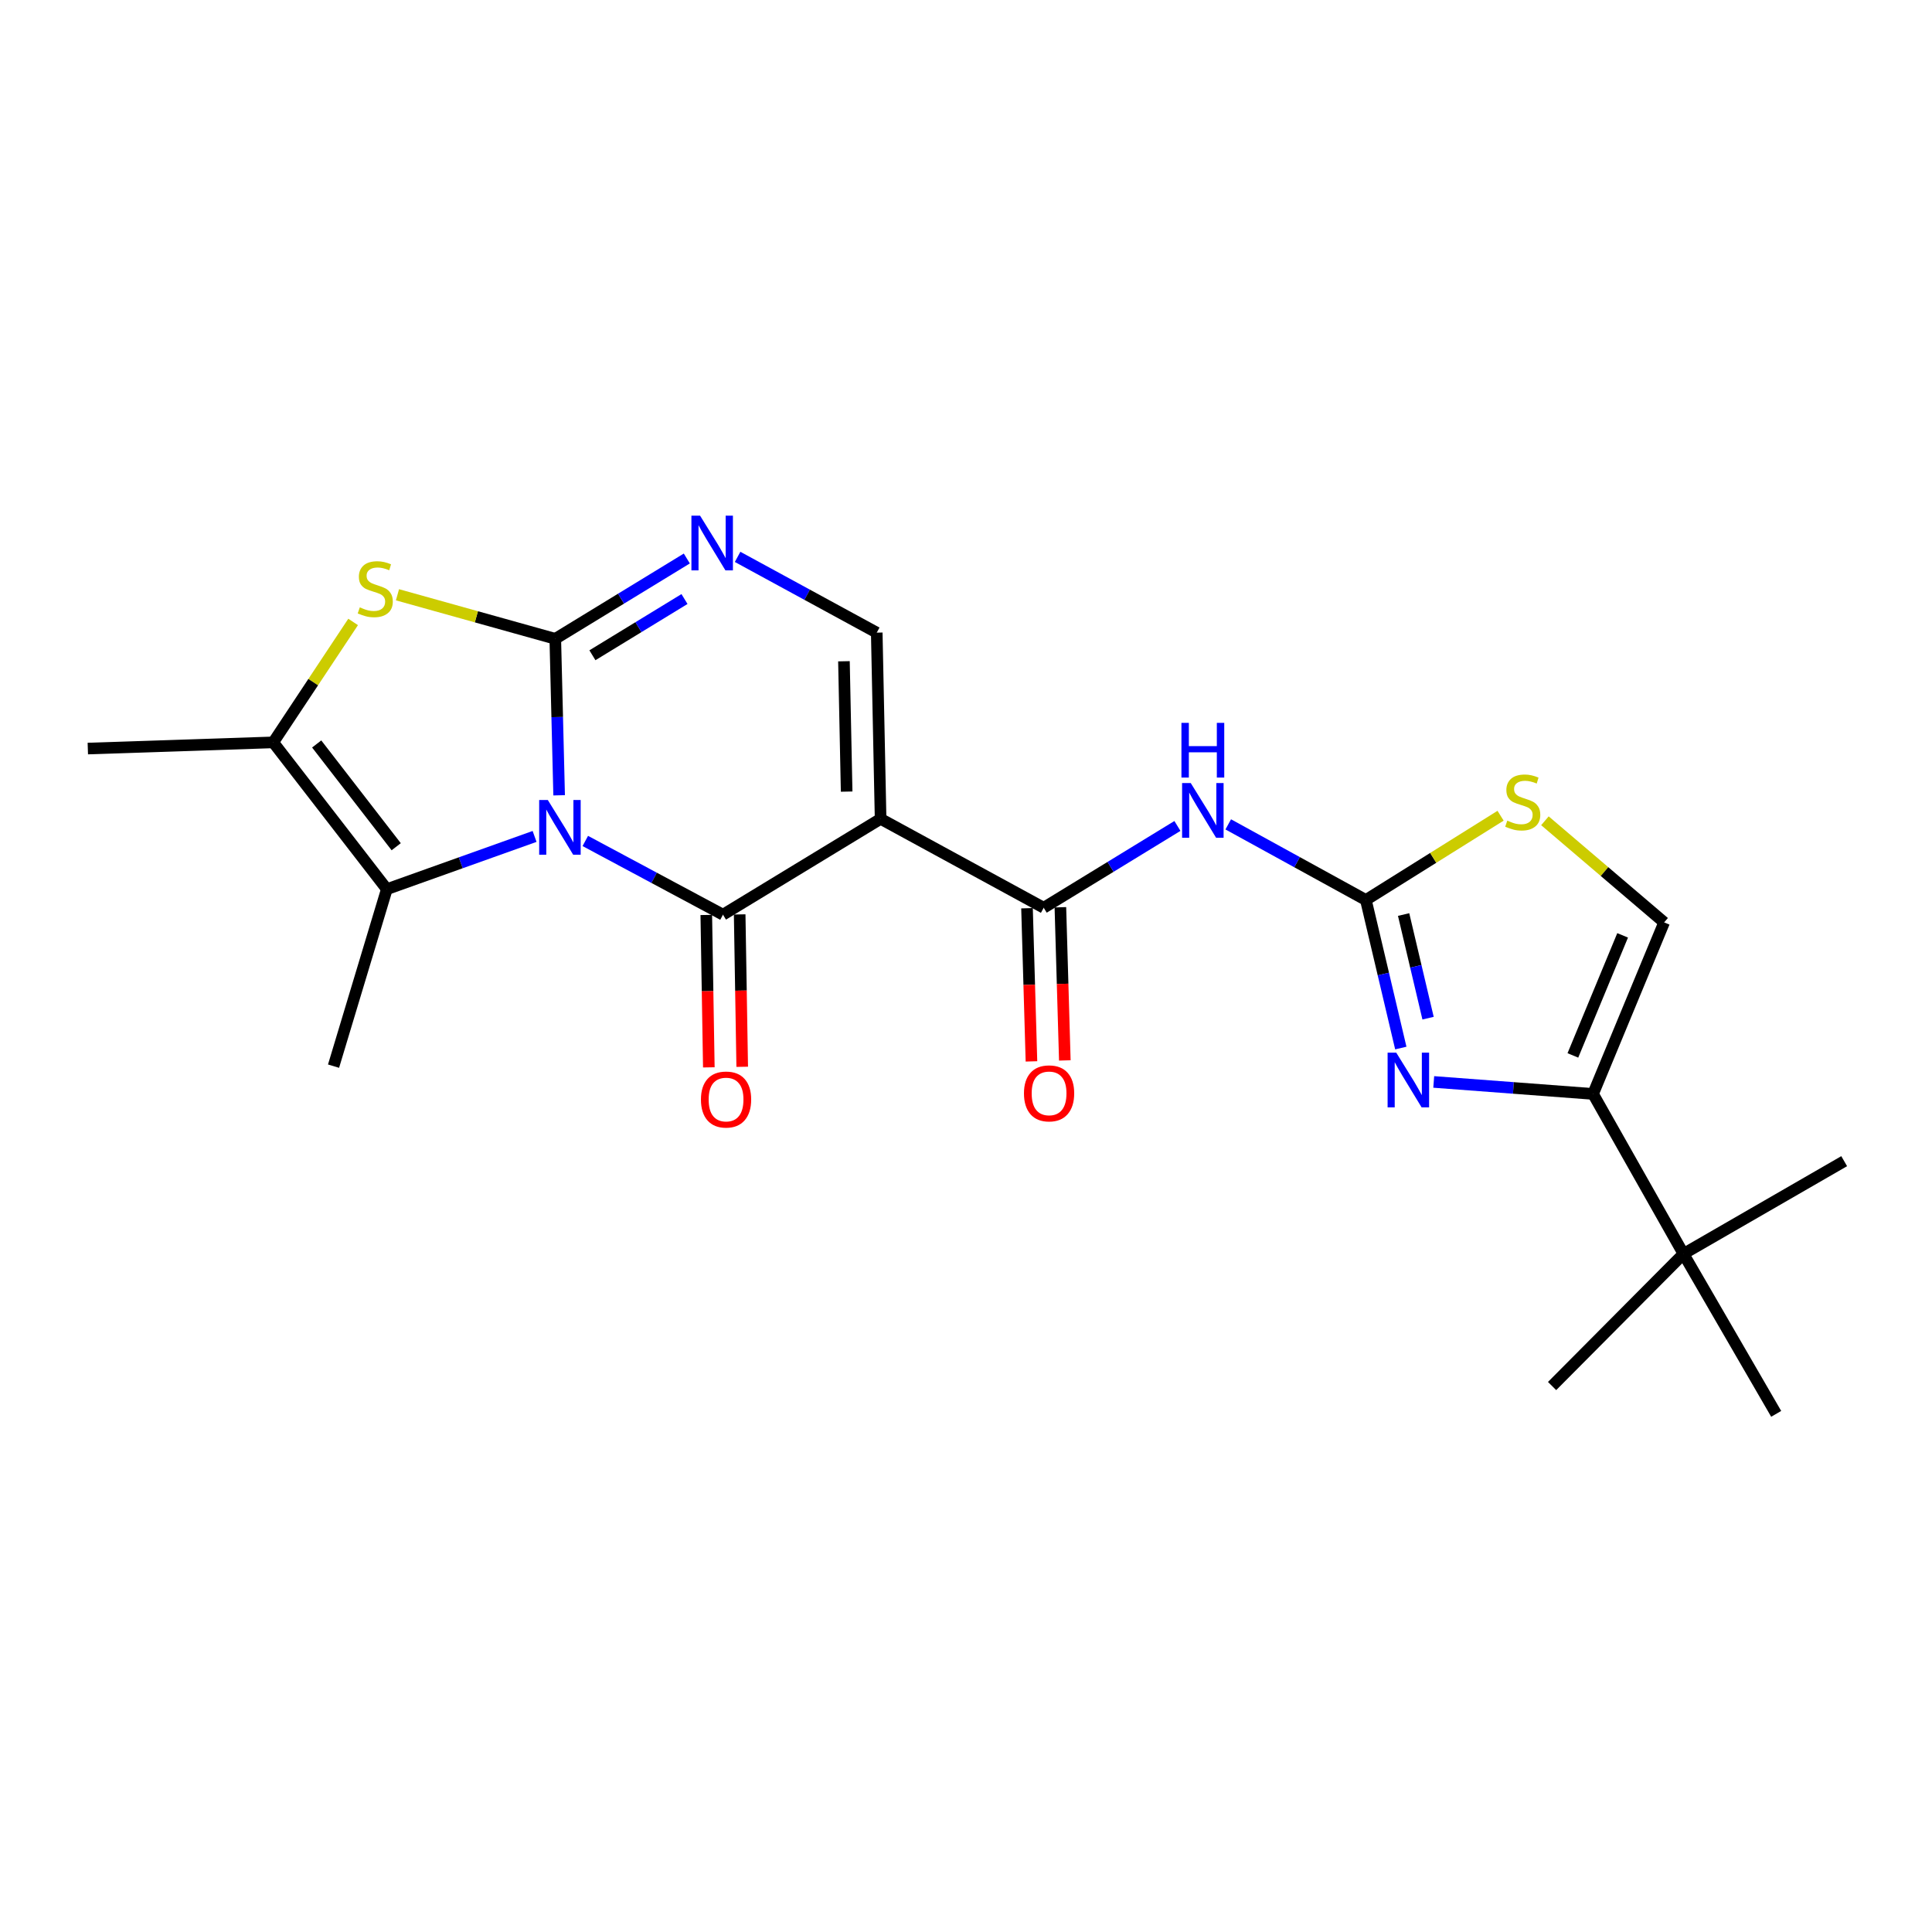 <?xml version='1.0' encoding='iso-8859-1'?>
<svg version='1.1' baseProfile='full'
              xmlns='http://www.w3.org/2000/svg'
                      xmlns:rdkit='http://www.rdkit.org/xml'
                      xmlns:xlink='http://www.w3.org/1999/xlink'
                  xml:space='preserve'
width='1000px' height='1000px' viewBox='0 0 1000 1000'>
<!-- END OF HEADER -->
<rect style='opacity:1.0;fill:#FFFFFF;stroke:none' width='1000' height='1000' x='0' y='0'> </rect>
<path class='bond-0' d='M 289.408,411.649 L 288.412,371.15' style='fill:none;fill-rule:evenodd;stroke:#0000FF;stroke-width:6px;stroke-linecap:butt;stroke-linejoin:miter;stroke-opacity:1' />
<path class='bond-0' d='M 288.412,371.15 L 287.416,330.651' style='fill:none;fill-rule:evenodd;stroke:#000000;stroke-width:6px;stroke-linecap:butt;stroke-linejoin:miter;stroke-opacity:1' />
<path class='bond-1' d='M 302.95,435.282 L 338.582,454.361' style='fill:none;fill-rule:evenodd;stroke:#0000FF;stroke-width:6px;stroke-linecap:butt;stroke-linejoin:miter;stroke-opacity:1' />
<path class='bond-1' d='M 338.582,454.361 L 374.214,473.439' style='fill:none;fill-rule:evenodd;stroke:#000000;stroke-width:6px;stroke-linecap:butt;stroke-linejoin:miter;stroke-opacity:1' />
<path class='bond-3' d='M 276.698,432.934 L 238.461,446.586' style='fill:none;fill-rule:evenodd;stroke:#0000FF;stroke-width:6px;stroke-linecap:butt;stroke-linejoin:miter;stroke-opacity:1' />
<path class='bond-3' d='M 238.461,446.586 L 200.224,460.239' style='fill:none;fill-rule:evenodd;stroke:#000000;stroke-width:6px;stroke-linecap:butt;stroke-linejoin:miter;stroke-opacity:1' />
<path class='bond-4' d='M 287.416,330.651 L 246.574,319.252' style='fill:none;fill-rule:evenodd;stroke:#000000;stroke-width:6px;stroke-linecap:butt;stroke-linejoin:miter;stroke-opacity:1' />
<path class='bond-4' d='M 246.574,319.252 L 205.732,307.853' style='fill:none;fill-rule:evenodd;stroke:#CCCC00;stroke-width:6px;stroke-linecap:butt;stroke-linejoin:miter;stroke-opacity:1' />
<path class='bond-5' d='M 287.416,330.651 L 321.457,309.863' style='fill:none;fill-rule:evenodd;stroke:#000000;stroke-width:6px;stroke-linecap:butt;stroke-linejoin:miter;stroke-opacity:1' />
<path class='bond-5' d='M 321.457,309.863 L 355.498,289.076' style='fill:none;fill-rule:evenodd;stroke:#0000FF;stroke-width:6px;stroke-linecap:butt;stroke-linejoin:miter;stroke-opacity:1' />
<path class='bond-5' d='M 306.635,339.163 L 330.464,324.612' style='fill:none;fill-rule:evenodd;stroke:#000000;stroke-width:6px;stroke-linecap:butt;stroke-linejoin:miter;stroke-opacity:1' />
<path class='bond-5' d='M 330.464,324.612 L 354.292,310.06' style='fill:none;fill-rule:evenodd;stroke:#0000FF;stroke-width:6px;stroke-linecap:butt;stroke-linejoin:miter;stroke-opacity:1' />
<path class='bond-2' d='M 374.214,473.439 L 455.799,423.834' style='fill:none;fill-rule:evenodd;stroke:#000000;stroke-width:6px;stroke-linecap:butt;stroke-linejoin:miter;stroke-opacity:1' />
<path class='bond-15' d='M 365.575,473.583 L 366.232,513.025' style='fill:none;fill-rule:evenodd;stroke:#000000;stroke-width:6px;stroke-linecap:butt;stroke-linejoin:miter;stroke-opacity:1' />
<path class='bond-15' d='M 366.232,513.025 L 366.89,552.466' style='fill:none;fill-rule:evenodd;stroke:#FF0000;stroke-width:6px;stroke-linecap:butt;stroke-linejoin:miter;stroke-opacity:1' />
<path class='bond-15' d='M 382.853,473.295 L 383.511,512.736' style='fill:none;fill-rule:evenodd;stroke:#000000;stroke-width:6px;stroke-linecap:butt;stroke-linejoin:miter;stroke-opacity:1' />
<path class='bond-15' d='M 383.511,512.736 L 384.169,552.177' style='fill:none;fill-rule:evenodd;stroke:#FF0000;stroke-width:6px;stroke-linecap:butt;stroke-linejoin:miter;stroke-opacity:1' />
<path class='bond-7' d='M 455.799,423.834 L 540.217,469.849' style='fill:none;fill-rule:evenodd;stroke:#000000;stroke-width:6px;stroke-linecap:butt;stroke-linejoin:miter;stroke-opacity:1' />
<path class='bond-10' d='M 455.799,423.834 L 453.802,327.454' style='fill:none;fill-rule:evenodd;stroke:#000000;stroke-width:6px;stroke-linecap:butt;stroke-linejoin:miter;stroke-opacity:1' />
<path class='bond-10' d='M 438.223,409.735 L 436.825,342.269' style='fill:none;fill-rule:evenodd;stroke:#000000;stroke-width:6px;stroke-linecap:butt;stroke-linejoin:miter;stroke-opacity:1' />
<path class='bond-11' d='M 200.224,460.239 L 141.431,384.251' style='fill:none;fill-rule:evenodd;stroke:#000000;stroke-width:6px;stroke-linecap:butt;stroke-linejoin:miter;stroke-opacity:1' />
<path class='bond-11' d='M 205.073,438.266 L 163.917,385.074' style='fill:none;fill-rule:evenodd;stroke:#000000;stroke-width:6px;stroke-linecap:butt;stroke-linejoin:miter;stroke-opacity:1' />
<path class='bond-18' d='M 200.224,460.239 L 172.642,551.837' style='fill:none;fill-rule:evenodd;stroke:#000000;stroke-width:6px;stroke-linecap:butt;stroke-linejoin:miter;stroke-opacity:1' />
<path class='bond-23' d='M 182.78,321.912 L 162.105,353.081' style='fill:none;fill-rule:evenodd;stroke:#CCCC00;stroke-width:6px;stroke-linecap:butt;stroke-linejoin:miter;stroke-opacity:1' />
<path class='bond-23' d='M 162.105,353.081 L 141.431,384.251' style='fill:none;fill-rule:evenodd;stroke:#000000;stroke-width:6px;stroke-linecap:butt;stroke-linejoin:miter;stroke-opacity:1' />
<path class='bond-24' d='M 381.782,288.234 L 417.792,307.844' style='fill:none;fill-rule:evenodd;stroke:#0000FF;stroke-width:6px;stroke-linecap:butt;stroke-linejoin:miter;stroke-opacity:1' />
<path class='bond-24' d='M 417.792,307.844 L 453.802,327.454' style='fill:none;fill-rule:evenodd;stroke:#000000;stroke-width:6px;stroke-linecap:butt;stroke-linejoin:miter;stroke-opacity:1' />
<path class='bond-6' d='M 706.977,465.836 L 671.357,446.263' style='fill:none;fill-rule:evenodd;stroke:#000000;stroke-width:6px;stroke-linecap:butt;stroke-linejoin:miter;stroke-opacity:1' />
<path class='bond-6' d='M 671.357,446.263 L 635.736,426.69' style='fill:none;fill-rule:evenodd;stroke:#0000FF;stroke-width:6px;stroke-linecap:butt;stroke-linejoin:miter;stroke-opacity:1' />
<path class='bond-8' d='M 706.977,465.836 L 716.017,504.15' style='fill:none;fill-rule:evenodd;stroke:#000000;stroke-width:6px;stroke-linecap:butt;stroke-linejoin:miter;stroke-opacity:1' />
<path class='bond-8' d='M 716.017,504.15 L 725.057,542.465' style='fill:none;fill-rule:evenodd;stroke:#0000FF;stroke-width:6px;stroke-linecap:butt;stroke-linejoin:miter;stroke-opacity:1' />
<path class='bond-8' d='M 726.508,473.362 L 732.836,500.182' style='fill:none;fill-rule:evenodd;stroke:#000000;stroke-width:6px;stroke-linecap:butt;stroke-linejoin:miter;stroke-opacity:1' />
<path class='bond-8' d='M 732.836,500.182 L 739.164,527.002' style='fill:none;fill-rule:evenodd;stroke:#0000FF;stroke-width:6px;stroke-linecap:butt;stroke-linejoin:miter;stroke-opacity:1' />
<path class='bond-13' d='M 706.977,465.836 L 741.836,444.027' style='fill:none;fill-rule:evenodd;stroke:#000000;stroke-width:6px;stroke-linecap:butt;stroke-linejoin:miter;stroke-opacity:1' />
<path class='bond-13' d='M 741.836,444.027 L 776.694,422.218' style='fill:none;fill-rule:evenodd;stroke:#CCCC00;stroke-width:6px;stroke-linecap:butt;stroke-linejoin:miter;stroke-opacity:1' />
<path class='bond-9' d='M 540.217,469.849 L 574.826,448.68' style='fill:none;fill-rule:evenodd;stroke:#000000;stroke-width:6px;stroke-linecap:butt;stroke-linejoin:miter;stroke-opacity:1' />
<path class='bond-9' d='M 574.826,448.68 L 609.435,427.511' style='fill:none;fill-rule:evenodd;stroke:#0000FF;stroke-width:6px;stroke-linecap:butt;stroke-linejoin:miter;stroke-opacity:1' />
<path class='bond-17' d='M 531.58,470.099 L 532.729,509.737' style='fill:none;fill-rule:evenodd;stroke:#000000;stroke-width:6px;stroke-linecap:butt;stroke-linejoin:miter;stroke-opacity:1' />
<path class='bond-17' d='M 532.729,509.737 L 533.879,549.374' style='fill:none;fill-rule:evenodd;stroke:#FF0000;stroke-width:6px;stroke-linecap:butt;stroke-linejoin:miter;stroke-opacity:1' />
<path class='bond-17' d='M 548.853,469.598 L 550.003,509.236' style='fill:none;fill-rule:evenodd;stroke:#000000;stroke-width:6px;stroke-linecap:butt;stroke-linejoin:miter;stroke-opacity:1' />
<path class='bond-17' d='M 550.003,509.236 L 551.153,548.873' style='fill:none;fill-rule:evenodd;stroke:#FF0000;stroke-width:6px;stroke-linecap:butt;stroke-linejoin:miter;stroke-opacity:1' />
<path class='bond-12' d='M 742.099,560.008 L 783.332,563.113' style='fill:none;fill-rule:evenodd;stroke:#0000FF;stroke-width:6px;stroke-linecap:butt;stroke-linejoin:miter;stroke-opacity:1' />
<path class='bond-12' d='M 783.332,563.113 L 824.564,566.219' style='fill:none;fill-rule:evenodd;stroke:#000000;stroke-width:6px;stroke-linecap:butt;stroke-linejoin:miter;stroke-opacity:1' />
<path class='bond-19' d='M 141.431,384.251 L 45.455,387.448' style='fill:none;fill-rule:evenodd;stroke:#000000;stroke-width:6px;stroke-linecap:butt;stroke-linejoin:miter;stroke-opacity:1' />
<path class='bond-16' d='M 824.564,566.219 L 871.367,649.004' style='fill:none;fill-rule:evenodd;stroke:#000000;stroke-width:6px;stroke-linecap:butt;stroke-linejoin:miter;stroke-opacity:1' />
<path class='bond-25' d='M 824.564,566.219 L 861.353,477.433' style='fill:none;fill-rule:evenodd;stroke:#000000;stroke-width:6px;stroke-linecap:butt;stroke-linejoin:miter;stroke-opacity:1' />
<path class='bond-25' d='M 814.118,546.286 L 839.87,484.136' style='fill:none;fill-rule:evenodd;stroke:#000000;stroke-width:6px;stroke-linecap:butt;stroke-linejoin:miter;stroke-opacity:1' />
<path class='bond-14' d='M 799.653,424.831 L 830.503,451.132' style='fill:none;fill-rule:evenodd;stroke:#CCCC00;stroke-width:6px;stroke-linecap:butt;stroke-linejoin:miter;stroke-opacity:1' />
<path class='bond-14' d='M 830.503,451.132 L 861.353,477.433' style='fill:none;fill-rule:evenodd;stroke:#000000;stroke-width:6px;stroke-linecap:butt;stroke-linejoin:miter;stroke-opacity:1' />
<path class='bond-20' d='M 871.367,649.004 L 954.545,601.021' style='fill:none;fill-rule:evenodd;stroke:#000000;stroke-width:6px;stroke-linecap:butt;stroke-linejoin:miter;stroke-opacity:1' />
<path class='bond-21' d='M 871.367,649.004 L 919.35,731.808' style='fill:none;fill-rule:evenodd;stroke:#000000;stroke-width:6px;stroke-linecap:butt;stroke-linejoin:miter;stroke-opacity:1' />
<path class='bond-22' d='M 871.367,649.004 L 803.357,717.407' style='fill:none;fill-rule:evenodd;stroke:#000000;stroke-width:6px;stroke-linecap:butt;stroke-linejoin:miter;stroke-opacity:1' />
<path  class='atom-0' d='M 283.556 414.09
L 292.836 429.09
Q 293.756 430.57, 295.236 433.25
Q 296.716 435.93, 296.796 436.09
L 296.796 414.09
L 300.556 414.09
L 300.556 442.41
L 296.676 442.41
L 286.716 426.01
Q 285.556 424.09, 284.316 421.89
Q 283.116 419.69, 282.756 419.01
L 282.756 442.41
L 279.076 442.41
L 279.076 414.09
L 283.556 414.09
' fill='#0000FF'/>
<path  class='atom-5' d='M 186.234 314.363
Q 186.554 314.483, 187.874 315.043
Q 189.194 315.603, 190.634 315.963
Q 192.114 316.283, 193.554 316.283
Q 196.234 316.283, 197.794 315.003
Q 199.354 313.683, 199.354 311.403
Q 199.354 309.843, 198.554 308.883
Q 197.794 307.923, 196.594 307.403
Q 195.394 306.883, 193.394 306.283
Q 190.874 305.523, 189.354 304.803
Q 187.874 304.083, 186.794 302.563
Q 185.754 301.043, 185.754 298.483
Q 185.754 294.923, 188.154 292.723
Q 190.594 290.523, 195.394 290.523
Q 198.674 290.523, 202.394 292.083
L 201.474 295.163
Q 198.074 293.763, 195.514 293.763
Q 192.754 293.763, 191.234 294.923
Q 189.714 296.043, 189.754 298.003
Q 189.754 299.523, 190.514 300.443
Q 191.314 301.363, 192.434 301.883
Q 193.594 302.403, 195.514 303.003
Q 198.074 303.803, 199.594 304.603
Q 201.114 305.403, 202.194 307.043
Q 203.314 308.643, 203.314 311.403
Q 203.314 315.323, 200.674 317.443
Q 198.074 319.523, 193.714 319.523
Q 191.194 319.523, 189.274 318.963
Q 187.394 318.443, 185.154 317.523
L 186.234 314.363
' fill='#CCCC00'/>
<path  class='atom-6' d='M 362.357 266.905
L 371.637 281.905
Q 372.557 283.385, 374.037 286.065
Q 375.517 288.745, 375.597 288.905
L 375.597 266.905
L 379.357 266.905
L 379.357 295.225
L 375.477 295.225
L 365.517 278.825
Q 364.357 276.905, 363.117 274.705
Q 361.917 272.505, 361.557 271.825
L 361.557 295.225
L 357.877 295.225
L 357.877 266.905
L 362.357 266.905
' fill='#0000FF'/>
<path  class='atom-9' d='M 722.702 544.858
L 731.982 559.858
Q 732.902 561.338, 734.382 564.018
Q 735.862 566.698, 735.942 566.858
L 735.942 544.858
L 739.702 544.858
L 739.702 573.178
L 735.822 573.178
L 725.862 556.778
Q 724.702 554.858, 723.462 552.658
Q 722.262 550.458, 721.902 549.778
L 721.902 573.178
L 718.222 573.178
L 718.222 544.858
L 722.702 544.858
' fill='#0000FF'/>
<path  class='atom-10' d='M 616.329 405.305
L 625.609 420.305
Q 626.529 421.785, 628.009 424.465
Q 629.489 427.145, 629.569 427.305
L 629.569 405.305
L 633.329 405.305
L 633.329 433.625
L 629.449 433.625
L 619.489 417.225
Q 618.329 415.305, 617.089 413.105
Q 615.889 410.905, 615.529 410.225
L 615.529 433.625
L 611.849 433.625
L 611.849 405.305
L 616.329 405.305
' fill='#0000FF'/>
<path  class='atom-10' d='M 611.509 374.153
L 615.349 374.153
L 615.349 386.193
L 629.829 386.193
L 629.829 374.153
L 633.669 374.153
L 633.669 402.473
L 629.829 402.473
L 629.829 389.393
L 615.349 389.393
L 615.349 402.473
L 611.509 402.473
L 611.509 374.153
' fill='#0000FF'/>
<path  class='atom-14' d='M 780.169 424.76
Q 780.489 424.88, 781.809 425.44
Q 783.129 426, 784.569 426.36
Q 786.049 426.68, 787.489 426.68
Q 790.169 426.68, 791.729 425.4
Q 793.289 424.08, 793.289 421.8
Q 793.289 420.24, 792.489 419.28
Q 791.729 418.32, 790.529 417.8
Q 789.329 417.28, 787.329 416.68
Q 784.809 415.92, 783.289 415.2
Q 781.809 414.48, 780.729 412.96
Q 779.689 411.44, 779.689 408.88
Q 779.689 405.32, 782.089 403.12
Q 784.529 400.92, 789.329 400.92
Q 792.609 400.92, 796.329 402.48
L 795.409 405.56
Q 792.009 404.16, 789.449 404.16
Q 786.689 404.16, 785.169 405.32
Q 783.649 406.44, 783.689 408.4
Q 783.689 409.92, 784.449 410.84
Q 785.249 411.76, 786.369 412.28
Q 787.529 412.8, 789.449 413.4
Q 792.009 414.2, 793.529 415
Q 795.049 415.8, 796.129 417.44
Q 797.249 419.04, 797.249 421.8
Q 797.249 425.72, 794.609 427.84
Q 792.009 429.92, 787.649 429.92
Q 785.129 429.92, 783.209 429.36
Q 781.329 428.84, 779.089 427.92
L 780.169 424.76
' fill='#CCCC00'/>
<path  class='atom-16' d='M 362.808 569.112
Q 362.808 562.312, 366.168 558.512
Q 369.528 554.712, 375.808 554.712
Q 382.088 554.712, 385.448 558.512
Q 388.808 562.312, 388.808 569.112
Q 388.808 575.992, 385.408 579.912
Q 382.008 583.792, 375.808 583.792
Q 369.568 583.792, 366.168 579.912
Q 362.808 576.032, 362.808 569.112
M 375.808 580.592
Q 380.128 580.592, 382.448 577.712
Q 384.808 574.792, 384.808 569.112
Q 384.808 563.552, 382.448 560.752
Q 380.128 557.912, 375.808 557.912
Q 371.488 557.912, 369.128 560.712
Q 366.808 563.512, 366.808 569.112
Q 366.808 574.832, 369.128 577.712
Q 371.488 580.592, 375.808 580.592
' fill='#FF0000'/>
<path  class='atom-18' d='M 530.001 565.924
Q 530.001 559.124, 533.361 555.324
Q 536.721 551.524, 543.001 551.524
Q 549.281 551.524, 552.641 555.324
Q 556.001 559.124, 556.001 565.924
Q 556.001 572.804, 552.601 576.724
Q 549.201 580.604, 543.001 580.604
Q 536.761 580.604, 533.361 576.724
Q 530.001 572.844, 530.001 565.924
M 543.001 577.404
Q 547.321 577.404, 549.641 574.524
Q 552.001 571.604, 552.001 565.924
Q 552.001 560.364, 549.641 557.564
Q 547.321 554.724, 543.001 554.724
Q 538.681 554.724, 536.321 557.524
Q 534.001 560.324, 534.001 565.924
Q 534.001 571.644, 536.321 574.524
Q 538.681 577.404, 543.001 577.404
' fill='#FF0000'/>
</svg>
